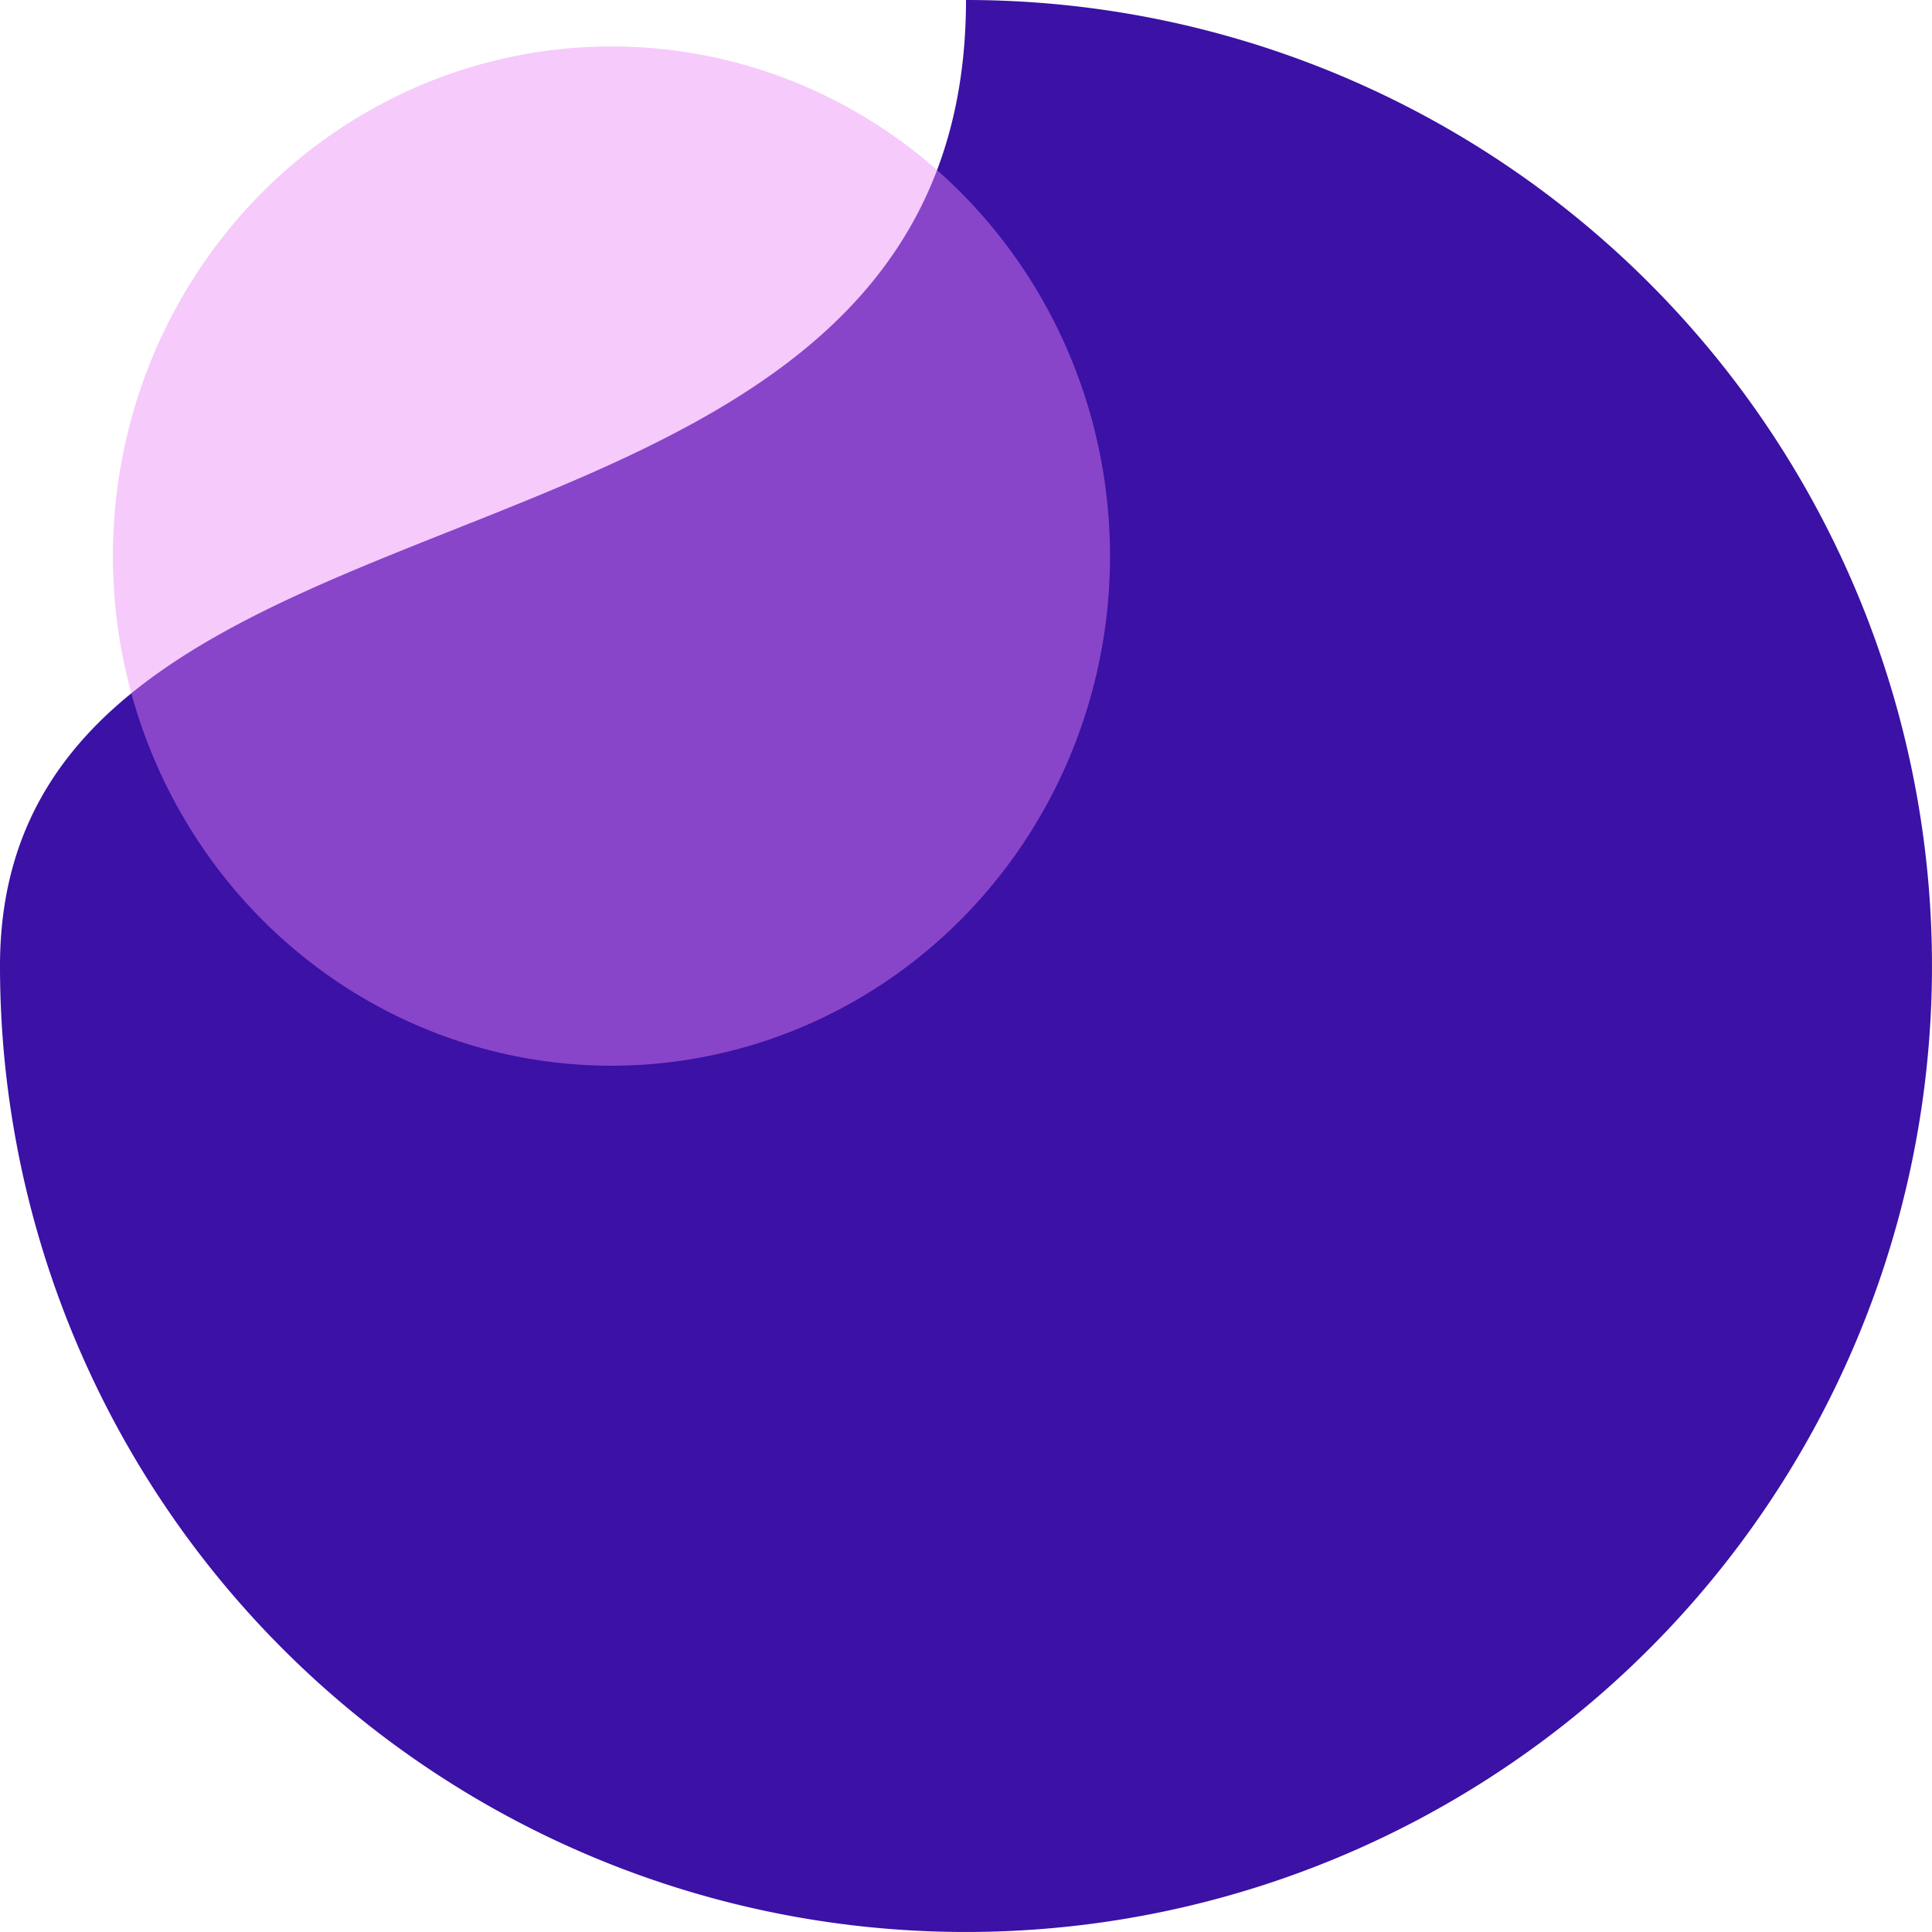 <?xml version="1.0" encoding="UTF-8"?> <svg xmlns="http://www.w3.org/2000/svg" width="111.505" height="111.504" viewBox="0 0 111.505 111.504"><g id="Group_1870" data-name="Group 1870" transform="translate(-15028.858 -5342.066)"><g id="Group_1785" data-name="Group 1785" transform="translate(1674.354 -322.303)"><path id="Path_882" data-name="Path 882" d="M55.752,0A55.752,55.752,0,1,1,0,55.752C0,24.961,55.752,36.187,55.752,0Z" transform="translate(13354.504 5664.369)" fill="#3b11a6"></path><ellipse id="Ellipse_435" data-name="Ellipse 435" cx="28.774" cy="29.414" rx="28.774" ry="29.414" transform="translate(13361.021 5667.049)" fill="#ec88f6" opacity="0.438"></ellipse></g><g id="Group_1426" data-name="Group 1426" transform="translate(5096.223 -3048.36)"><g id="Rectangle_3987" data-name="Rectangle 3987" transform="translate(9951.447 8426)" fill="none" stroke="#e2e2e2" stroke-width="https://moosend.com/wp-content/uploads/2024/12/2"><rect width="69" height="32" rx="7" stroke="none"></rect><rect x="1" y="1" width="67" height="30" rx="6" fill="none"></rect></g><path id="arrow-pointer-solid" d="M0,33.462V56.831a1.389,1.389,0,0,0,2.433.914l5.206-5.956L11.3,59.118a2.015,2.015,0,1,0,3.6-1.8L11.331,50.15h7.443a1.393,1.393,0,0,0,.926-2.433L2.433,32.372A1.459,1.459,0,0,0,0,33.462Z" transform="translate(10003.387 8409.488)" fill="#3c11a6" stroke="#e2e2e2" stroke-width="https://moosend.com/wp-content/uploads/2024/12/2"></path></g></g></svg> 